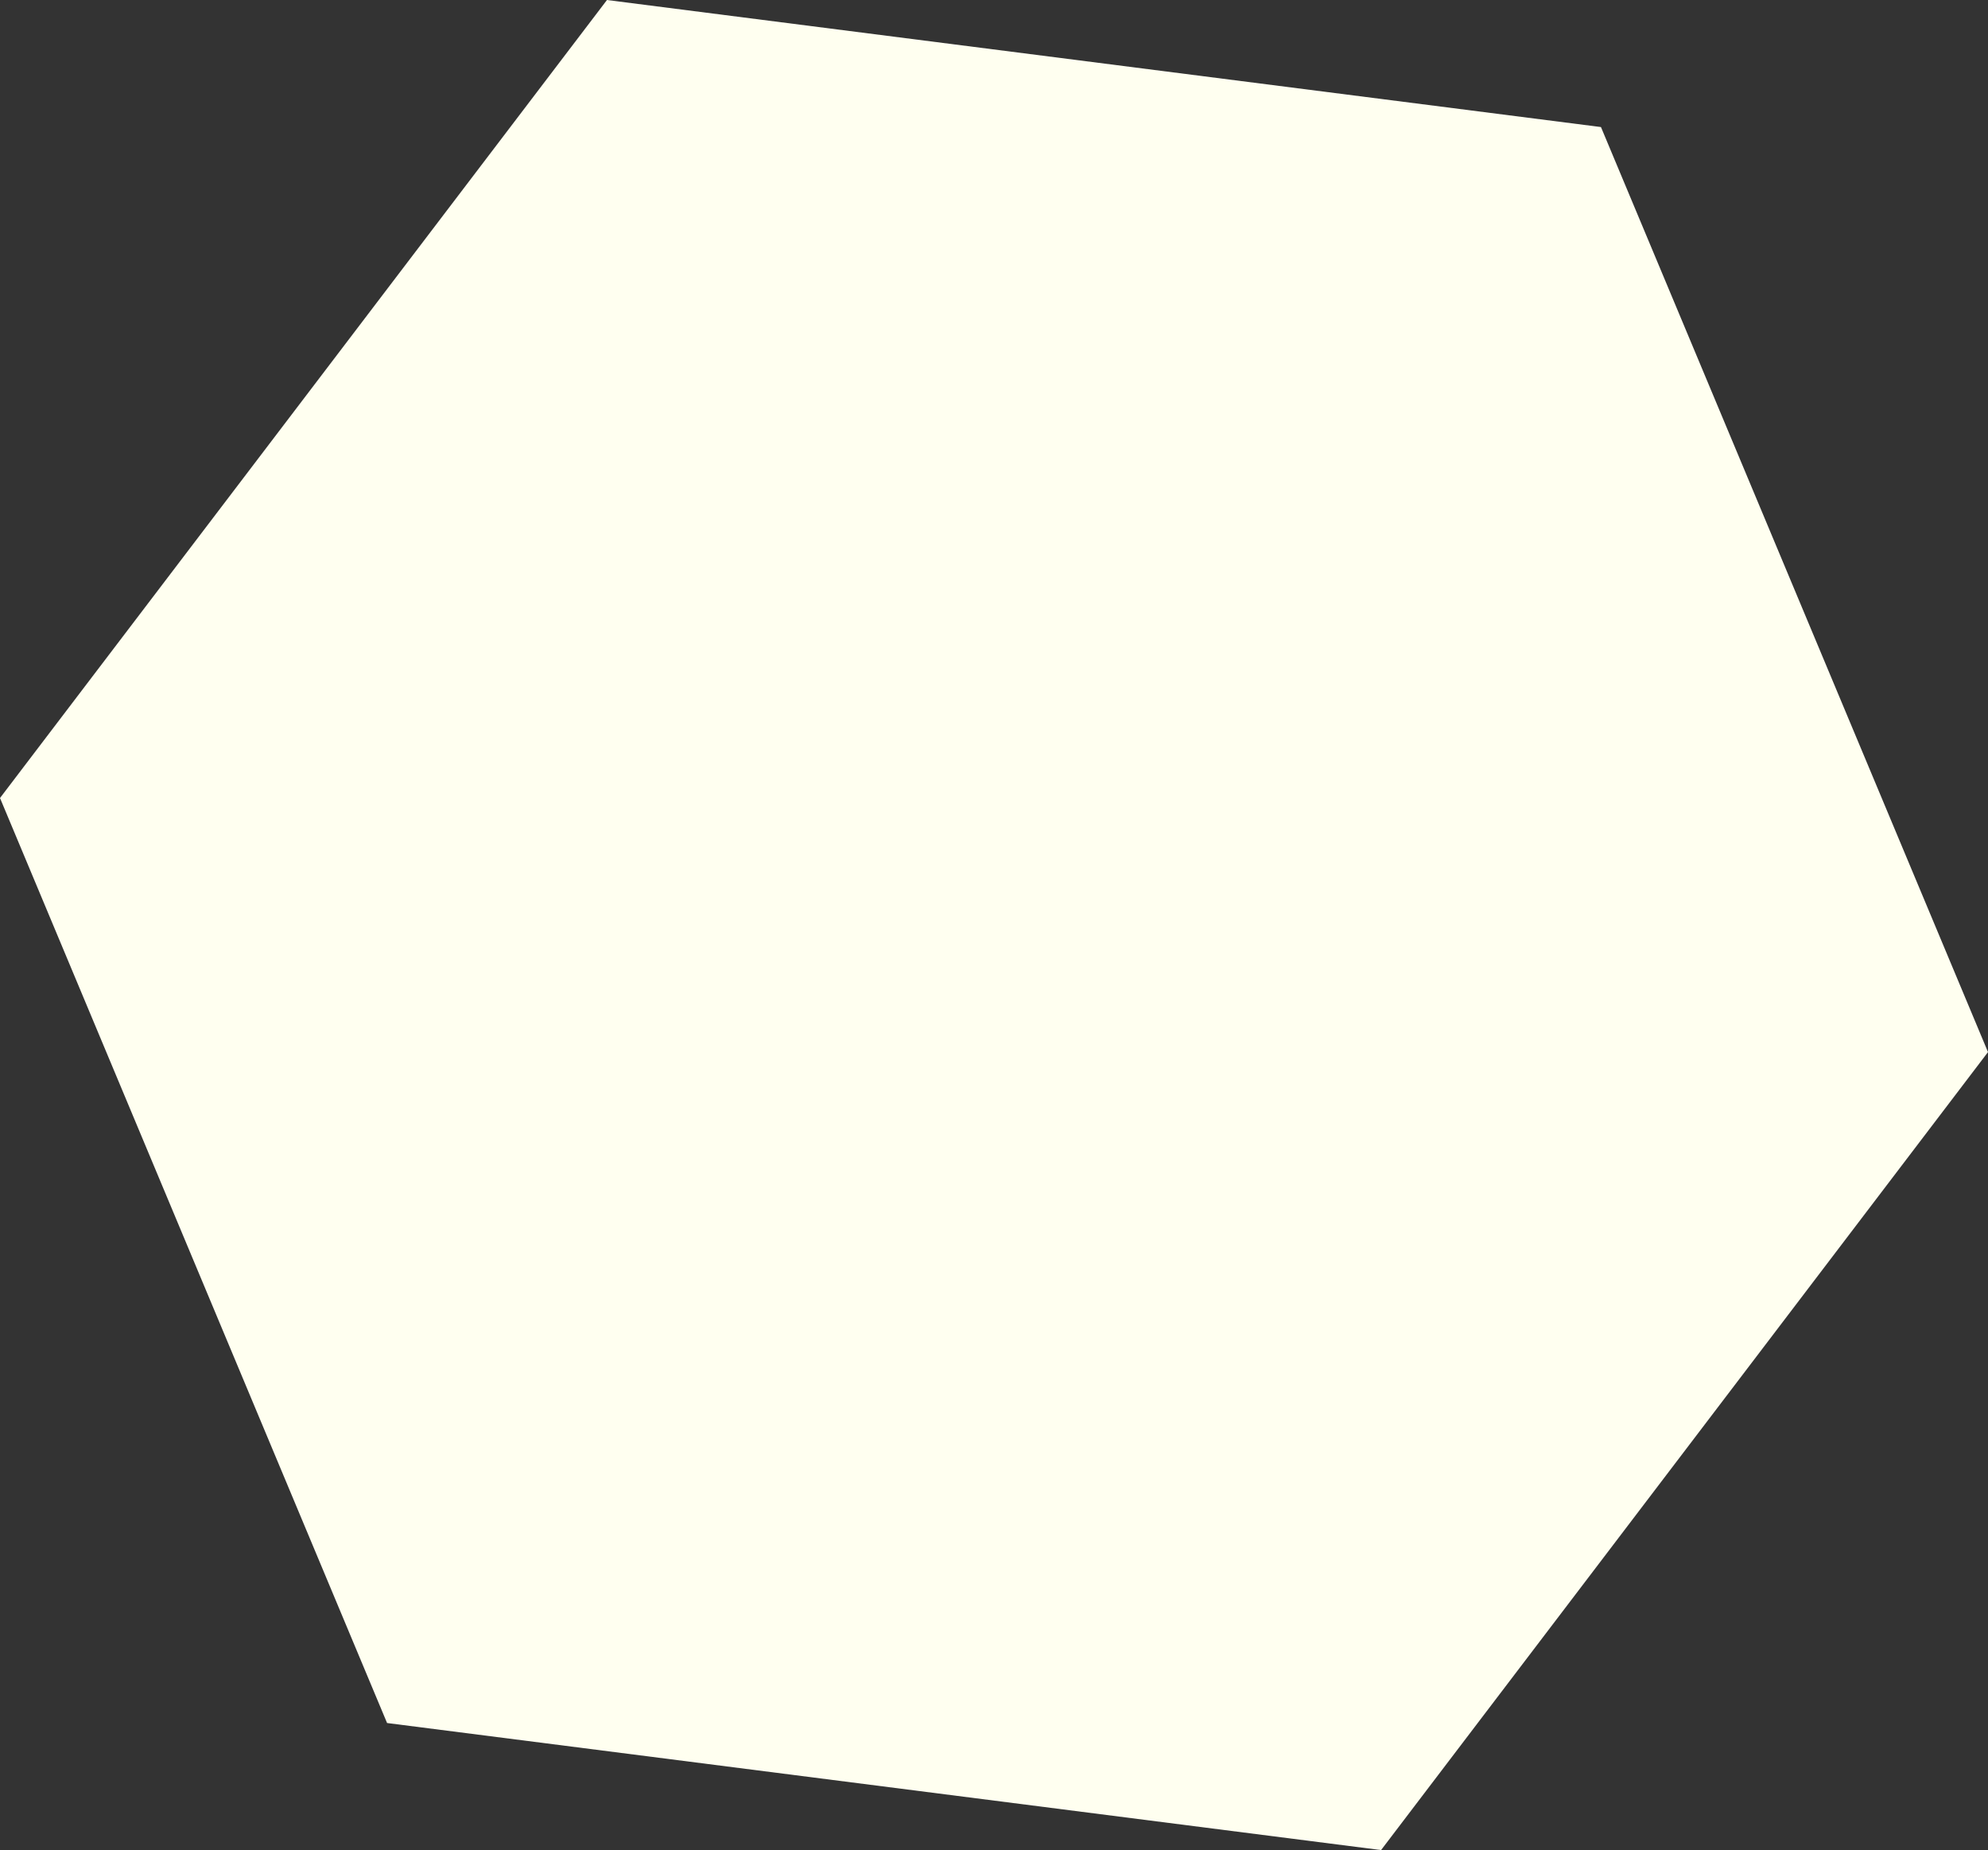 <?xml version="1.0" encoding="UTF-8"?> <svg xmlns="http://www.w3.org/2000/svg" width="115" height="107" viewBox="0 0 115 107" fill="none"><rect x="0" y="0" width="115" height="107" fill="#333333" stroke="none"/> <path d="M35.111 4.73045e-07L92.611 7.348L115 60.848L79.891 107L22.391 99.652L0 46.154L35.111 4.73045e-07Z" fill="#FFFFF0"></path> </svg> 